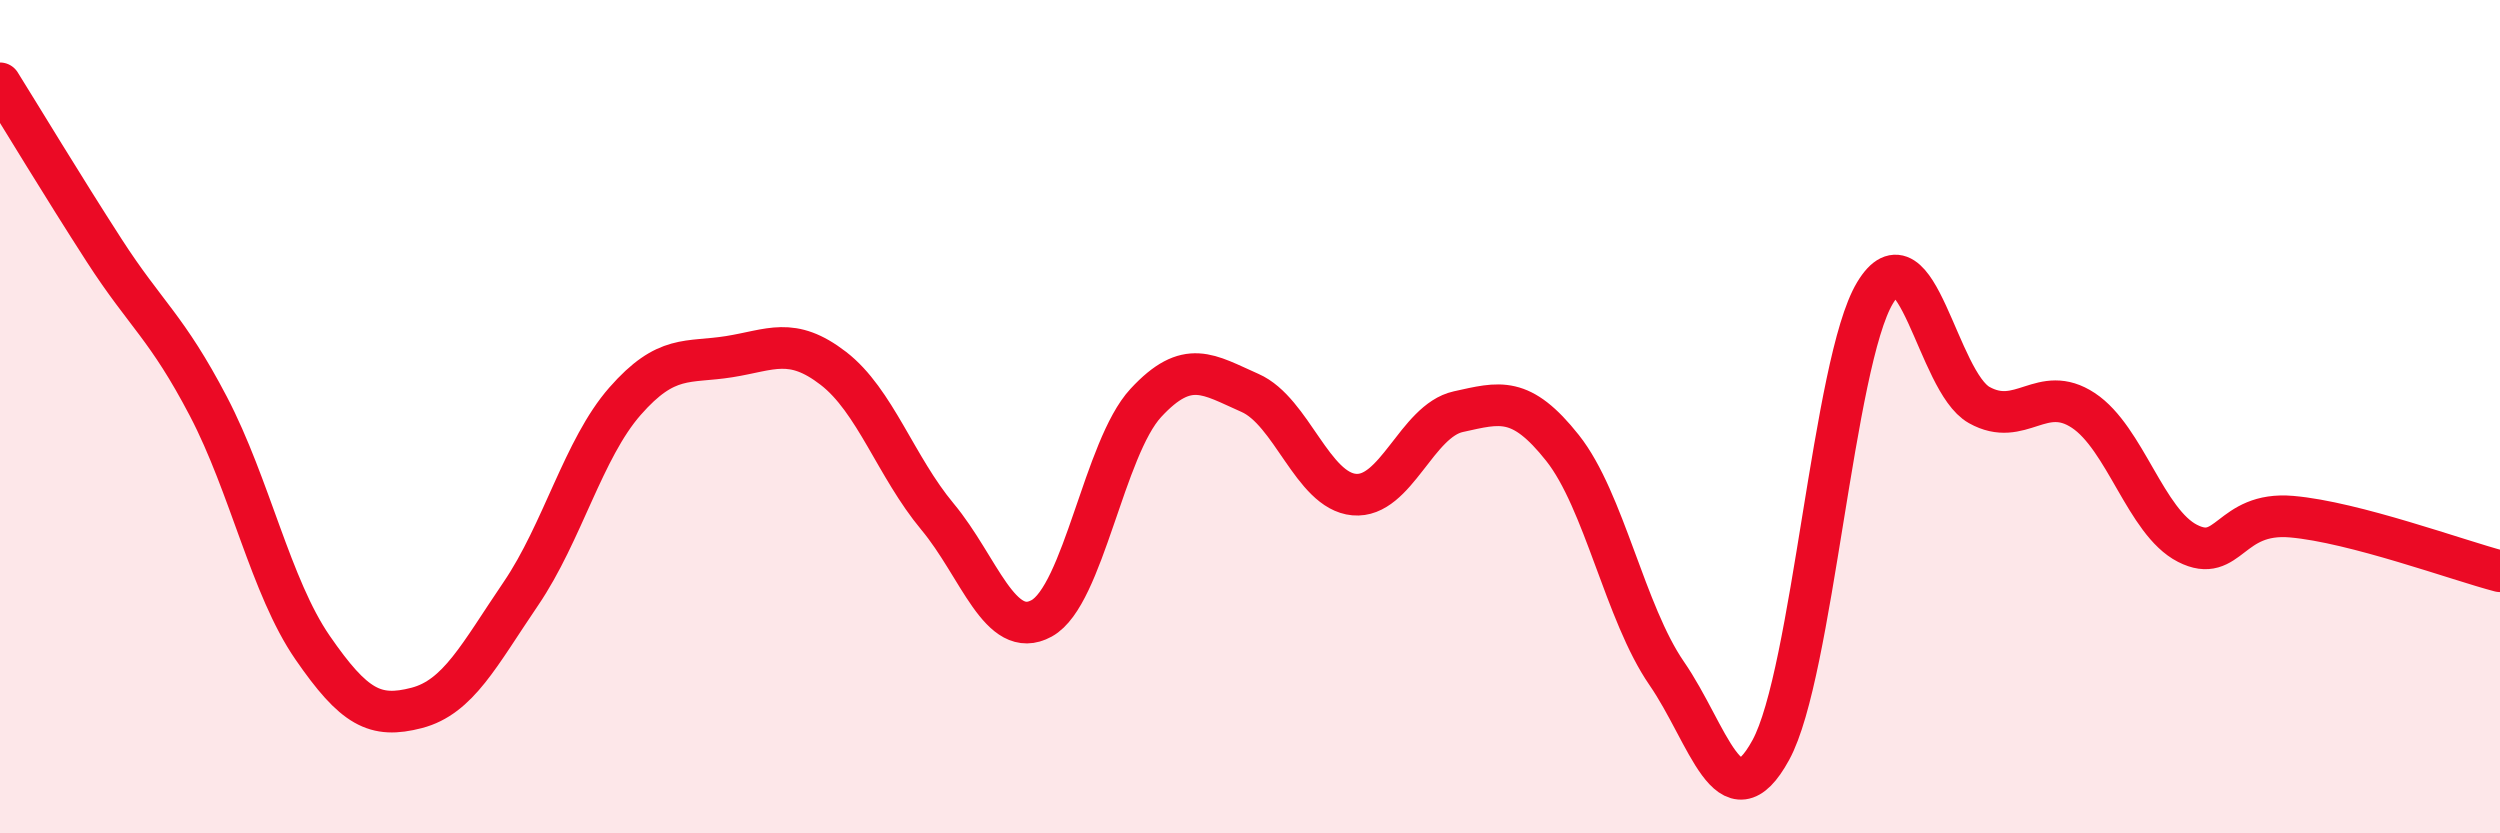 
    <svg width="60" height="20" viewBox="0 0 60 20" xmlns="http://www.w3.org/2000/svg">
      <path
        d="M 0,2 C 0.5,2.8 1.5,4.46 2.5,6.01 C 3.5,7.56 4,7.84 5,9.75 C 6,11.66 6.5,14.09 7.5,15.54 C 8.5,16.99 9,17.25 10,16.99 C 11,16.73 11.5,15.72 12.5,14.25 C 13.5,12.78 14,10.77 15,9.63 C 16,8.49 16.5,8.72 17.5,8.56 C 18.5,8.4 19,8.07 20,8.84 C 21,9.61 21.5,11.2 22.5,12.4 C 23.5,13.6 24,15.39 25,14.84 C 26,14.29 26.5,10.75 27.5,9.67 C 28.5,8.59 29,8.99 30,9.43 C 31,9.87 31.5,11.78 32.5,11.87 C 33.5,11.96 34,10.1 35,9.88 C 36,9.66 36.5,9.49 37.5,10.75 C 38.5,12.01 39,14.71 40,16.16 C 41,17.61 41.5,19.83 42.5,18 C 43.5,16.17 44,8.69 45,7.03 C 46,5.37 46.5,9.16 47.5,9.72 C 48.5,10.28 49,9.19 50,9.85 C 51,10.51 51.5,12.53 52.5,13.04 C 53.5,13.55 53.5,12.27 55,12.4 C 56.5,12.53 59,13.45 60,13.71L60 20L0 20Z"
        fill="#EB0A25"
        opacity="0.1"
        stroke-linecap="round"
        stroke-linejoin="round"
      />
      <path
        d="M 0,2 C 0.5,2.8 1.5,4.46 2.5,6.01 C 3.5,7.56 4,7.84 5,9.75 C 6,11.66 6.5,14.09 7.5,15.54 C 8.5,16.99 9,17.25 10,16.99 C 11,16.73 11.5,15.72 12.5,14.25 C 13.5,12.78 14,10.77 15,9.63 C 16,8.49 16.5,8.72 17.5,8.56 C 18.5,8.4 19,8.07 20,8.84 C 21,9.61 21.5,11.2 22.5,12.4 C 23.5,13.6 24,15.39 25,14.84 C 26,14.29 26.5,10.75 27.5,9.67 C 28.5,8.59 29,8.99 30,9.43 C 31,9.87 31.5,11.78 32.5,11.87 C 33.5,11.96 34,10.1 35,9.88 C 36,9.66 36.5,9.49 37.5,10.75 C 38.5,12.01 39,14.71 40,16.16 C 41,17.61 41.5,19.83 42.5,18 C 43.5,16.17 44,8.69 45,7.03 C 46,5.37 46.5,9.16 47.5,9.72 C 48.5,10.28 49,9.19 50,9.85 C 51,10.51 51.5,12.53 52.5,13.04 C 53.5,13.55 53.5,12.27 55,12.4 C 56.5,12.53 59,13.45 60,13.71"
        stroke="#EB0A25"
        stroke-width="1"
        fill="none"
        stroke-linecap="round"
        stroke-linejoin="round"
      />
    </svg>
  